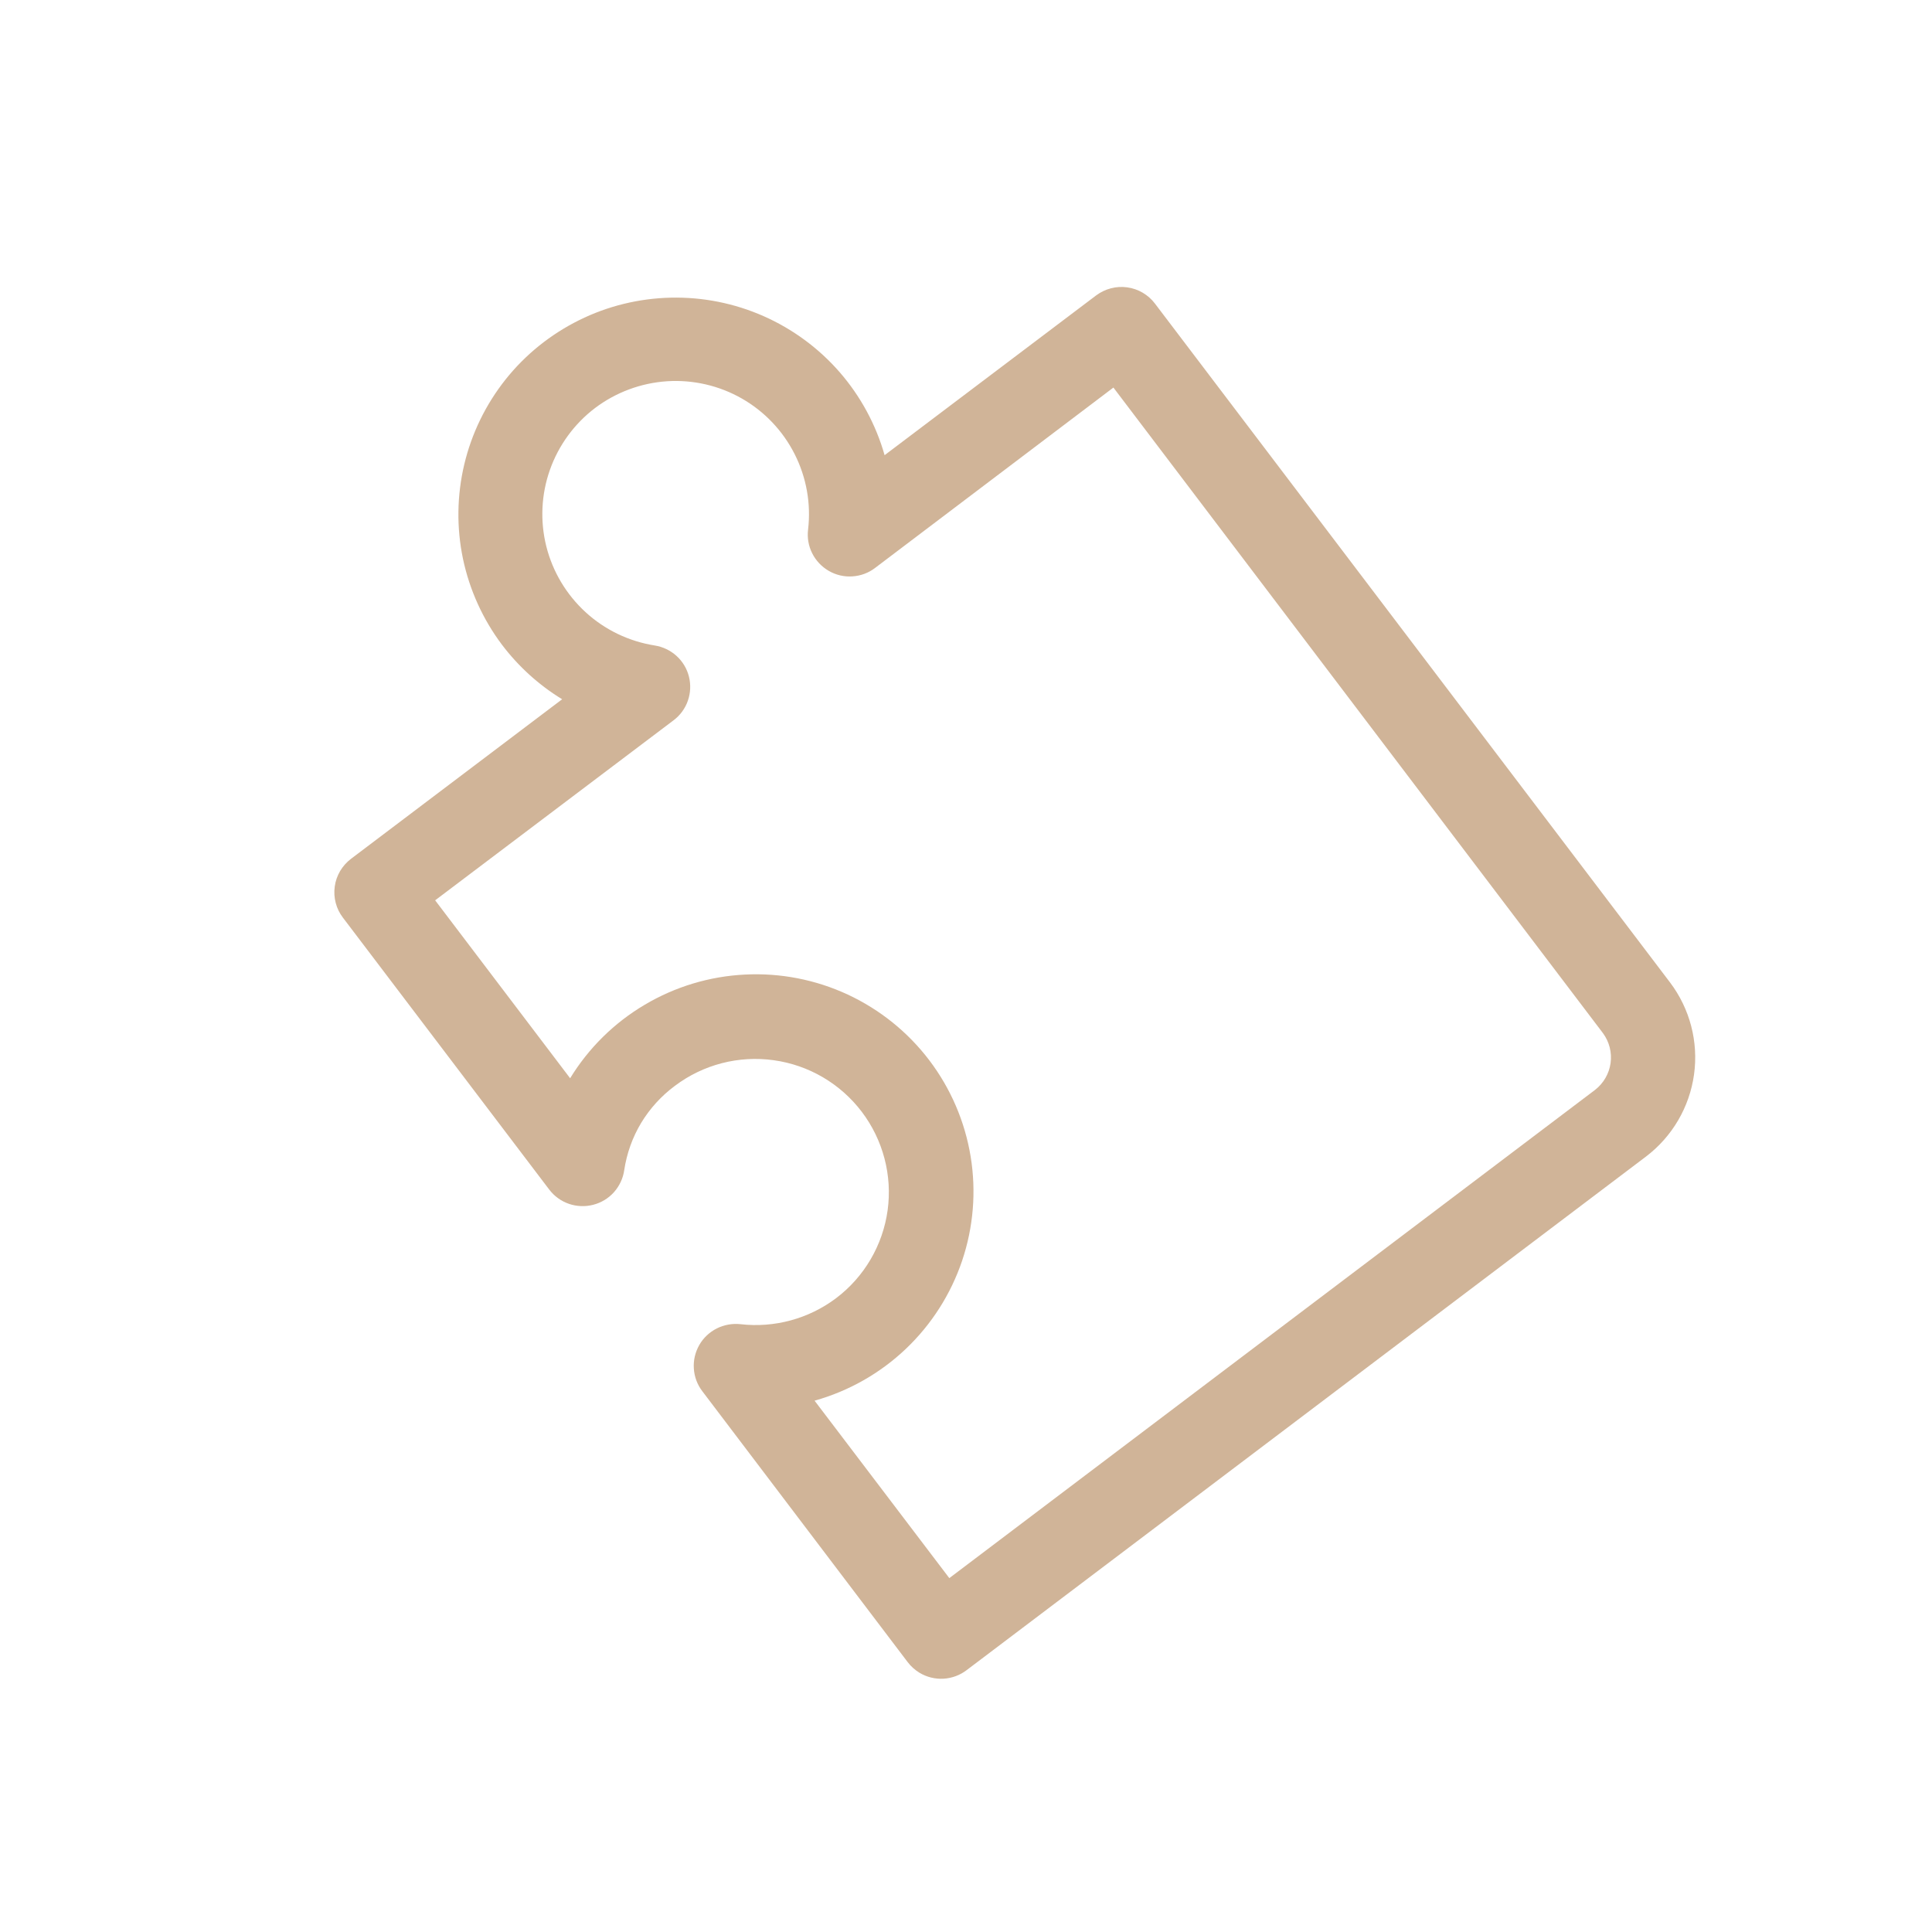<?xml version="1.0" encoding="UTF-8"?> <svg xmlns="http://www.w3.org/2000/svg" width="30" height="30" viewBox="0 0 30 30" fill="none"> <path d="M14.277 25.974C14.207 25.931 14.145 25.876 14.095 25.81L10.905 21.602C10.827 21.5 10.782 21.378 10.774 21.251C10.765 21.124 10.795 20.997 10.858 20.886C10.921 20.775 11.016 20.686 11.13 20.628C11.244 20.571 11.372 20.548 11.499 20.562C12.027 20.622 12.558 20.478 12.983 20.158C13.2 19.994 13.382 19.789 13.519 19.555C13.656 19.321 13.746 19.062 13.783 18.793C13.82 18.524 13.803 18.25 13.734 17.988C13.665 17.726 13.545 17.479 13.381 17.263C13.049 16.826 12.558 16.538 12.014 16.463C11.471 16.387 10.919 16.53 10.481 16.86C10.27 17.016 10.092 17.212 9.956 17.436C9.821 17.661 9.732 17.91 9.693 18.17C9.675 18.297 9.619 18.416 9.534 18.512C9.448 18.608 9.336 18.676 9.211 18.708C9.087 18.74 8.955 18.735 8.834 18.693C8.712 18.651 8.606 18.574 8.528 18.471L5.324 14.248C5.272 14.18 5.234 14.102 5.213 14.02C5.191 13.937 5.186 13.851 5.198 13.766C5.209 13.681 5.238 13.6 5.281 13.526C5.325 13.452 5.382 13.388 5.45 13.336L8.729 10.858C8.367 10.637 8.051 10.35 7.795 10.012C7.498 9.617 7.291 9.161 7.189 8.677C7.088 8.193 7.095 7.693 7.209 7.212C7.323 6.731 7.542 6.281 7.85 5.893C8.158 5.506 8.548 5.192 8.992 4.972C9.435 4.752 9.922 4.633 10.417 4.622C10.912 4.611 11.404 4.709 11.857 4.909C12.309 5.109 12.713 5.406 13.038 5.779C13.363 6.153 13.601 6.593 13.736 7.068L17.021 4.587C17.09 4.536 17.167 4.498 17.25 4.477C17.333 4.455 17.419 4.45 17.504 4.462C17.589 4.474 17.671 4.502 17.744 4.545C17.818 4.589 17.883 4.646 17.934 4.714L25.932 15.255C26.241 15.664 26.375 16.177 26.305 16.684C26.235 17.191 25.967 17.649 25.559 17.959L15.011 25.933C14.907 26.013 14.781 26.059 14.65 26.067C14.52 26.074 14.389 26.042 14.277 25.974ZM12.649 21.75L14.741 24.505L24.769 16.923C24.9 16.821 24.986 16.672 25.009 16.508C25.032 16.343 24.989 16.177 24.891 16.043L17.289 6.018L13.588 8.819C13.486 8.897 13.364 8.942 13.236 8.95C13.108 8.959 12.981 8.929 12.87 8.865C12.759 8.801 12.669 8.706 12.612 8.592C12.554 8.477 12.532 8.349 12.548 8.222C12.595 7.82 12.522 7.412 12.339 7.051C12.156 6.689 11.871 6.389 11.519 6.188C11.167 5.987 10.763 5.894 10.358 5.92C9.953 5.947 9.565 6.091 9.241 6.335C8.918 6.58 8.674 6.914 8.539 7.296C8.404 7.678 8.385 8.091 8.483 8.484C8.582 8.877 8.794 9.232 9.093 9.506C9.392 9.78 9.765 9.959 10.166 10.023C10.293 10.043 10.41 10.099 10.505 10.185C10.6 10.271 10.667 10.383 10.698 10.507C10.729 10.631 10.723 10.761 10.681 10.881C10.639 11.002 10.562 11.107 10.46 11.184L6.757 13.98L8.853 16.743C9.14 16.274 9.537 15.882 10.011 15.602C10.484 15.321 11.019 15.16 11.568 15.133C12.118 15.105 12.666 15.212 13.165 15.444C13.664 15.677 14.099 16.027 14.431 16.465C14.763 16.903 14.983 17.415 15.072 17.958C15.161 18.5 15.115 19.056 14.94 19.576C14.764 20.097 14.464 20.567 14.065 20.946C13.666 21.325 13.181 21.6 12.651 21.749L12.649 21.75Z" fill="#D0B498"></path> </svg> 